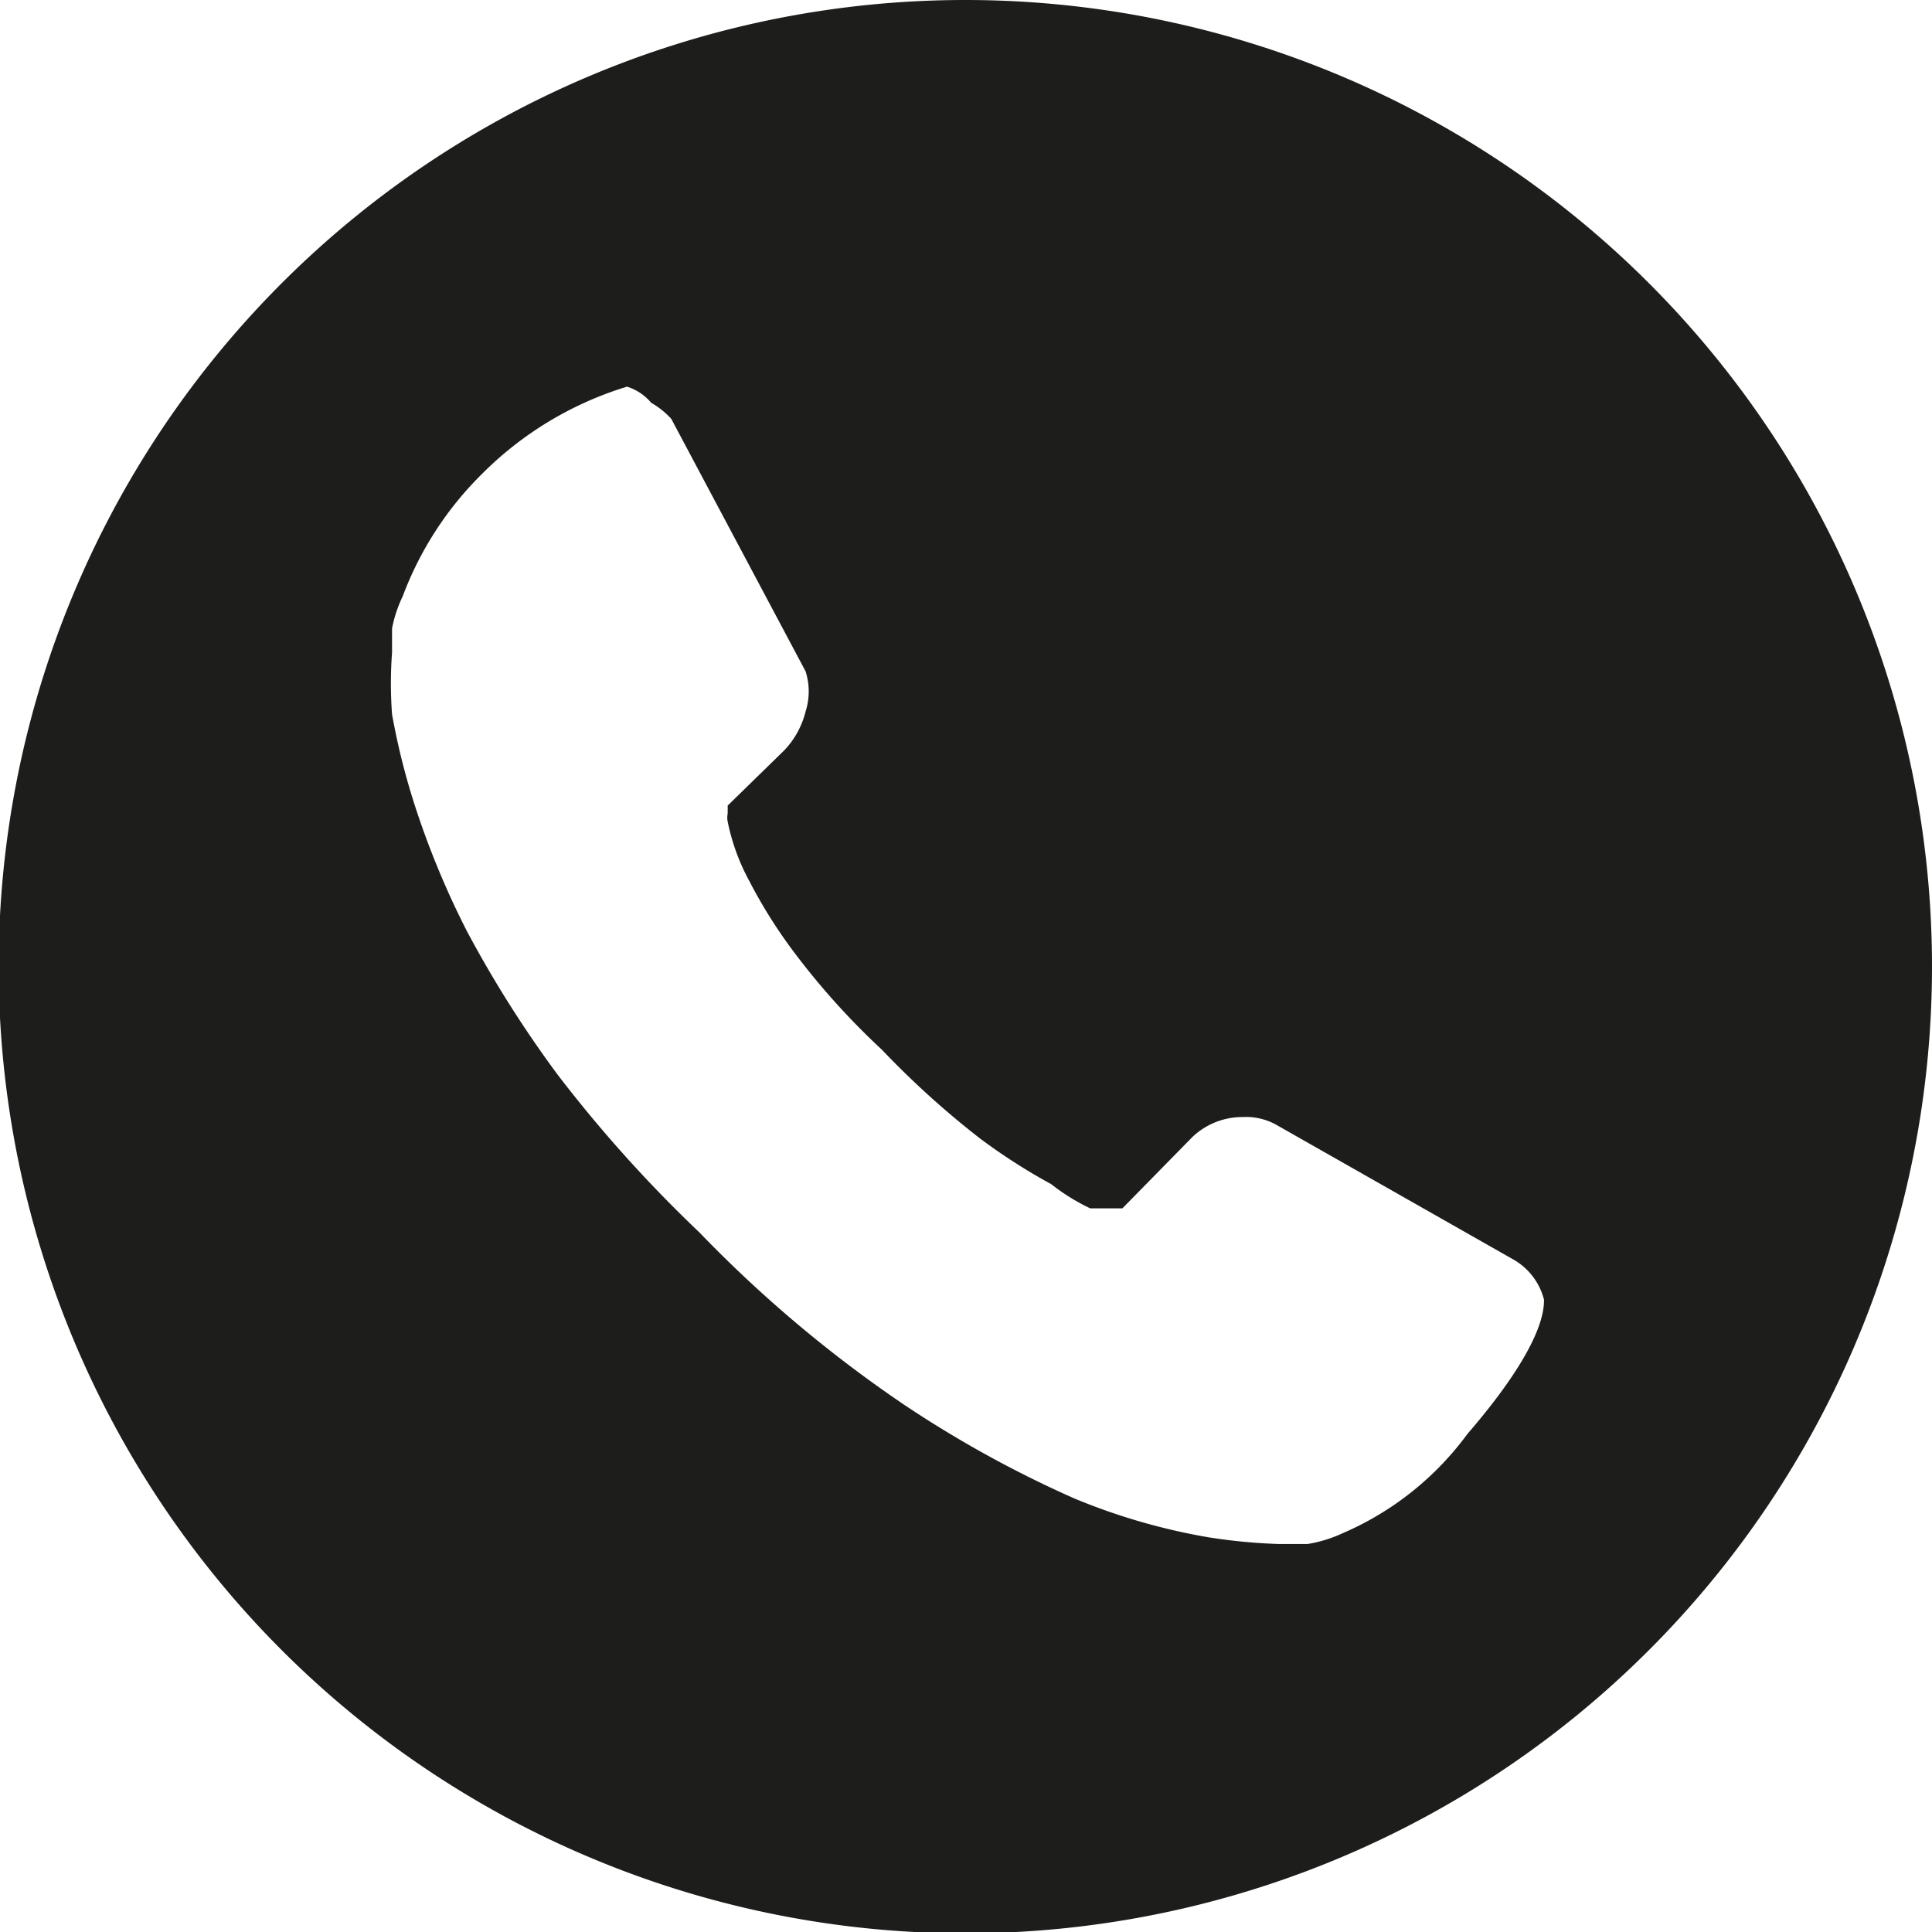 <svg xmlns="http://www.w3.org/2000/svg" viewBox="0 0 14.39 14.39"><defs><style>.cls-1{fill:#1d1d1b;}</style></defs><title>Asset 5</title><g id="Layer_2" data-name="Layer 2"><g id="Layer_1-2" data-name="Layer 1"><path class="cls-1" d="M7.2,0a7.2,7.2,0,1,0,7.19,7.2A7.2,7.2,0,0,0,7.2,0ZM10,11.42a1,1,0,0,1-.26.08H9.52A4.21,4.21,0,0,1,9,11.45,4.64,4.64,0,0,1,8,11.16a8.39,8.39,0,0,1-1.27-.7A9.56,9.56,0,0,1,5.21,9.18,10.07,10.07,0,0,1,4.15,8a8.58,8.58,0,0,1-.67-1.06A6.38,6.38,0,0,1,3.09,6a5.16,5.16,0,0,1-.17-.68,3.15,3.15,0,0,1,0-.46c0-.11,0-.17,0-.18A1,1,0,0,1,3,4.44a2.52,2.52,0,0,1,.59-.91,2.59,2.59,0,0,1,1.08-.65A.38.38,0,0,1,4.85,3,.61.61,0,0,1,5,3.12L6,5A.49.49,0,0,1,6,5.3a.64.64,0,0,1-.16.29L5.42,6l0,.06a.15.15,0,0,0,0,.06,1.58,1.58,0,0,0,.16.44,3.76,3.76,0,0,0,.34.54,5.52,5.52,0,0,0,.65.72,6.57,6.57,0,0,0,.73.66,4.41,4.41,0,0,0,.53.34A1.52,1.52,0,0,0,8.12,9l.12,0H8.3l.06,0,.52-.53a.54.54,0,0,1,.38-.15.46.46,0,0,1,.25.06h0l1.76,1a.48.48,0,0,1,.23.3c0,.07,0,.34-.57,1A2.26,2.26,0,0,1,10,11.42Z"/></g></g></svg>